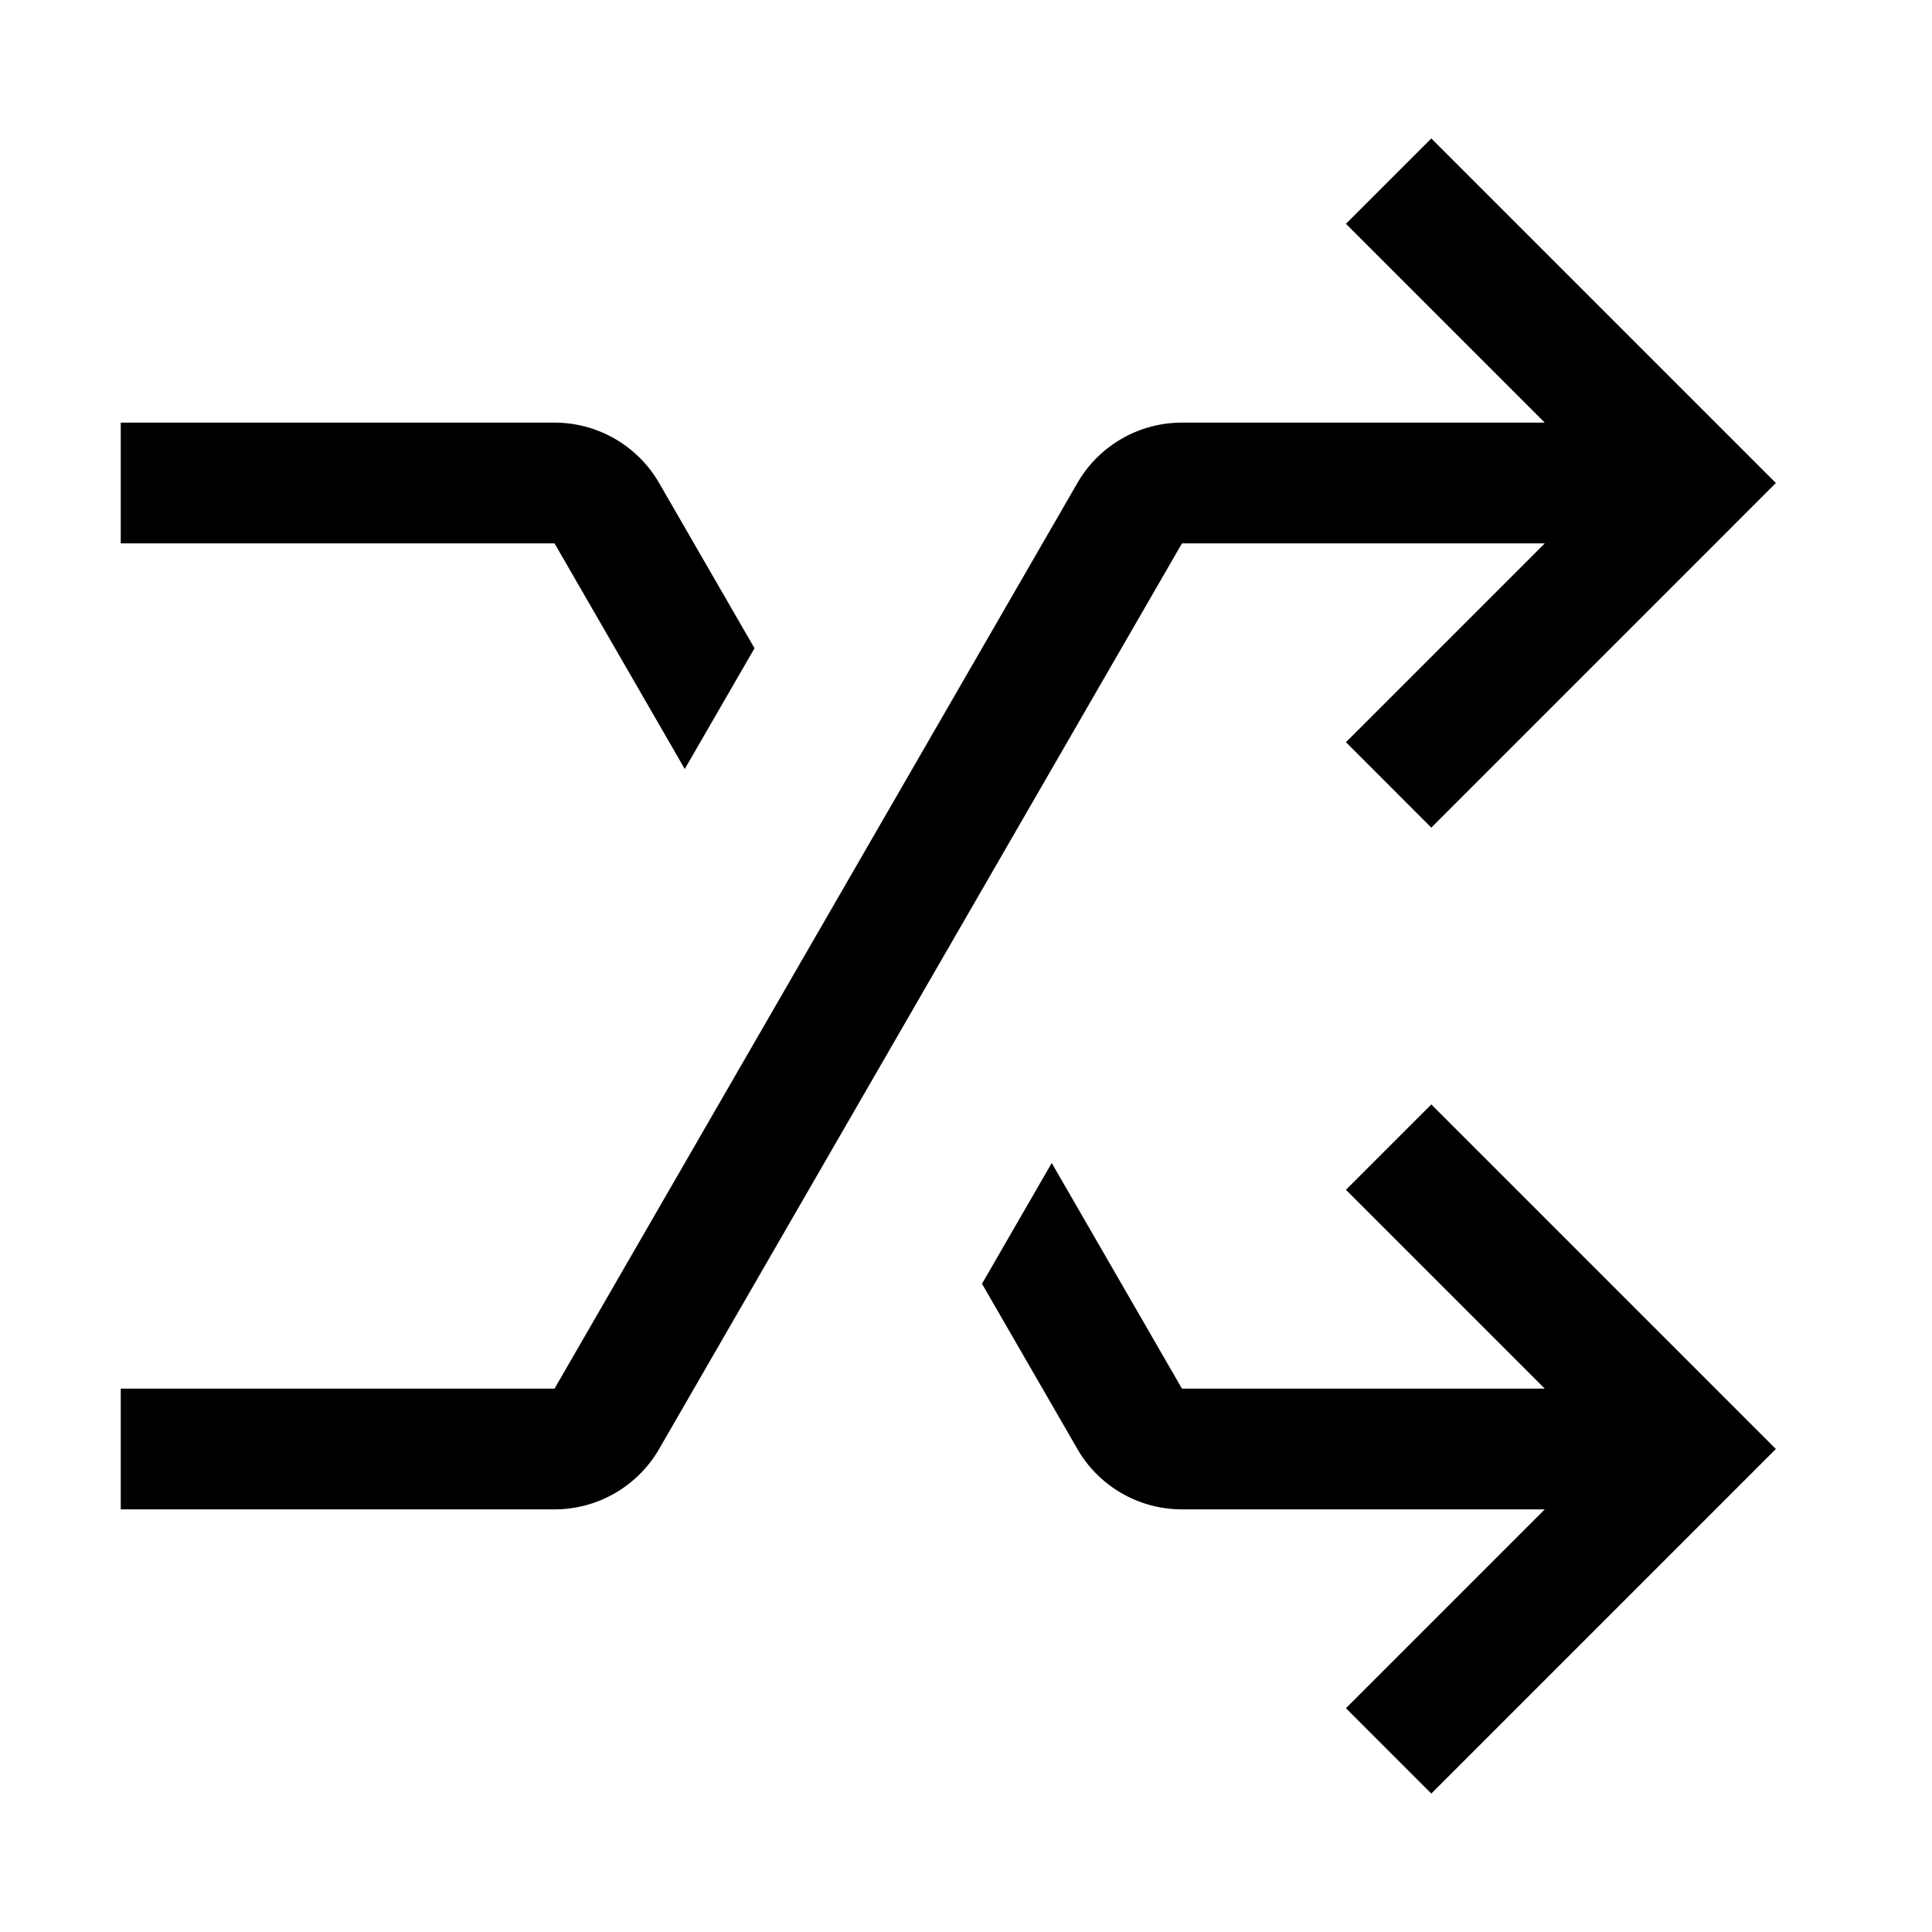 <svg width="32" height="32" viewBox="0 0 32 32" xmlns="http://www.w3.org/2000/svg">
    <path fill-rule="evenodd" d="M28.707 8.707L29.414 8l-.707-.707-5-5-1.414 1.414L25.586 7h-6.009a2 2 0 00-1.732 1l-8.66 15H2v2h7.185a2 2 0 001.732-1l8.66-15h6.009l-3.293 3.293 1.414 1.415 5-5zm-6.414 19.586L25.586 25h-6.009a2 2 0 01-1.732-1l-1.58-2.737 1.155-2L19.577 23h6.009l-3.293-3.293 1.414-1.414 5 5 .707.707-.707.707-5 5-1.414-1.414zM2 7h7.185a2 2 0 011.732 1l1.58 2.737-1.155 2L9.185 9H2V7z"/>
</svg>
